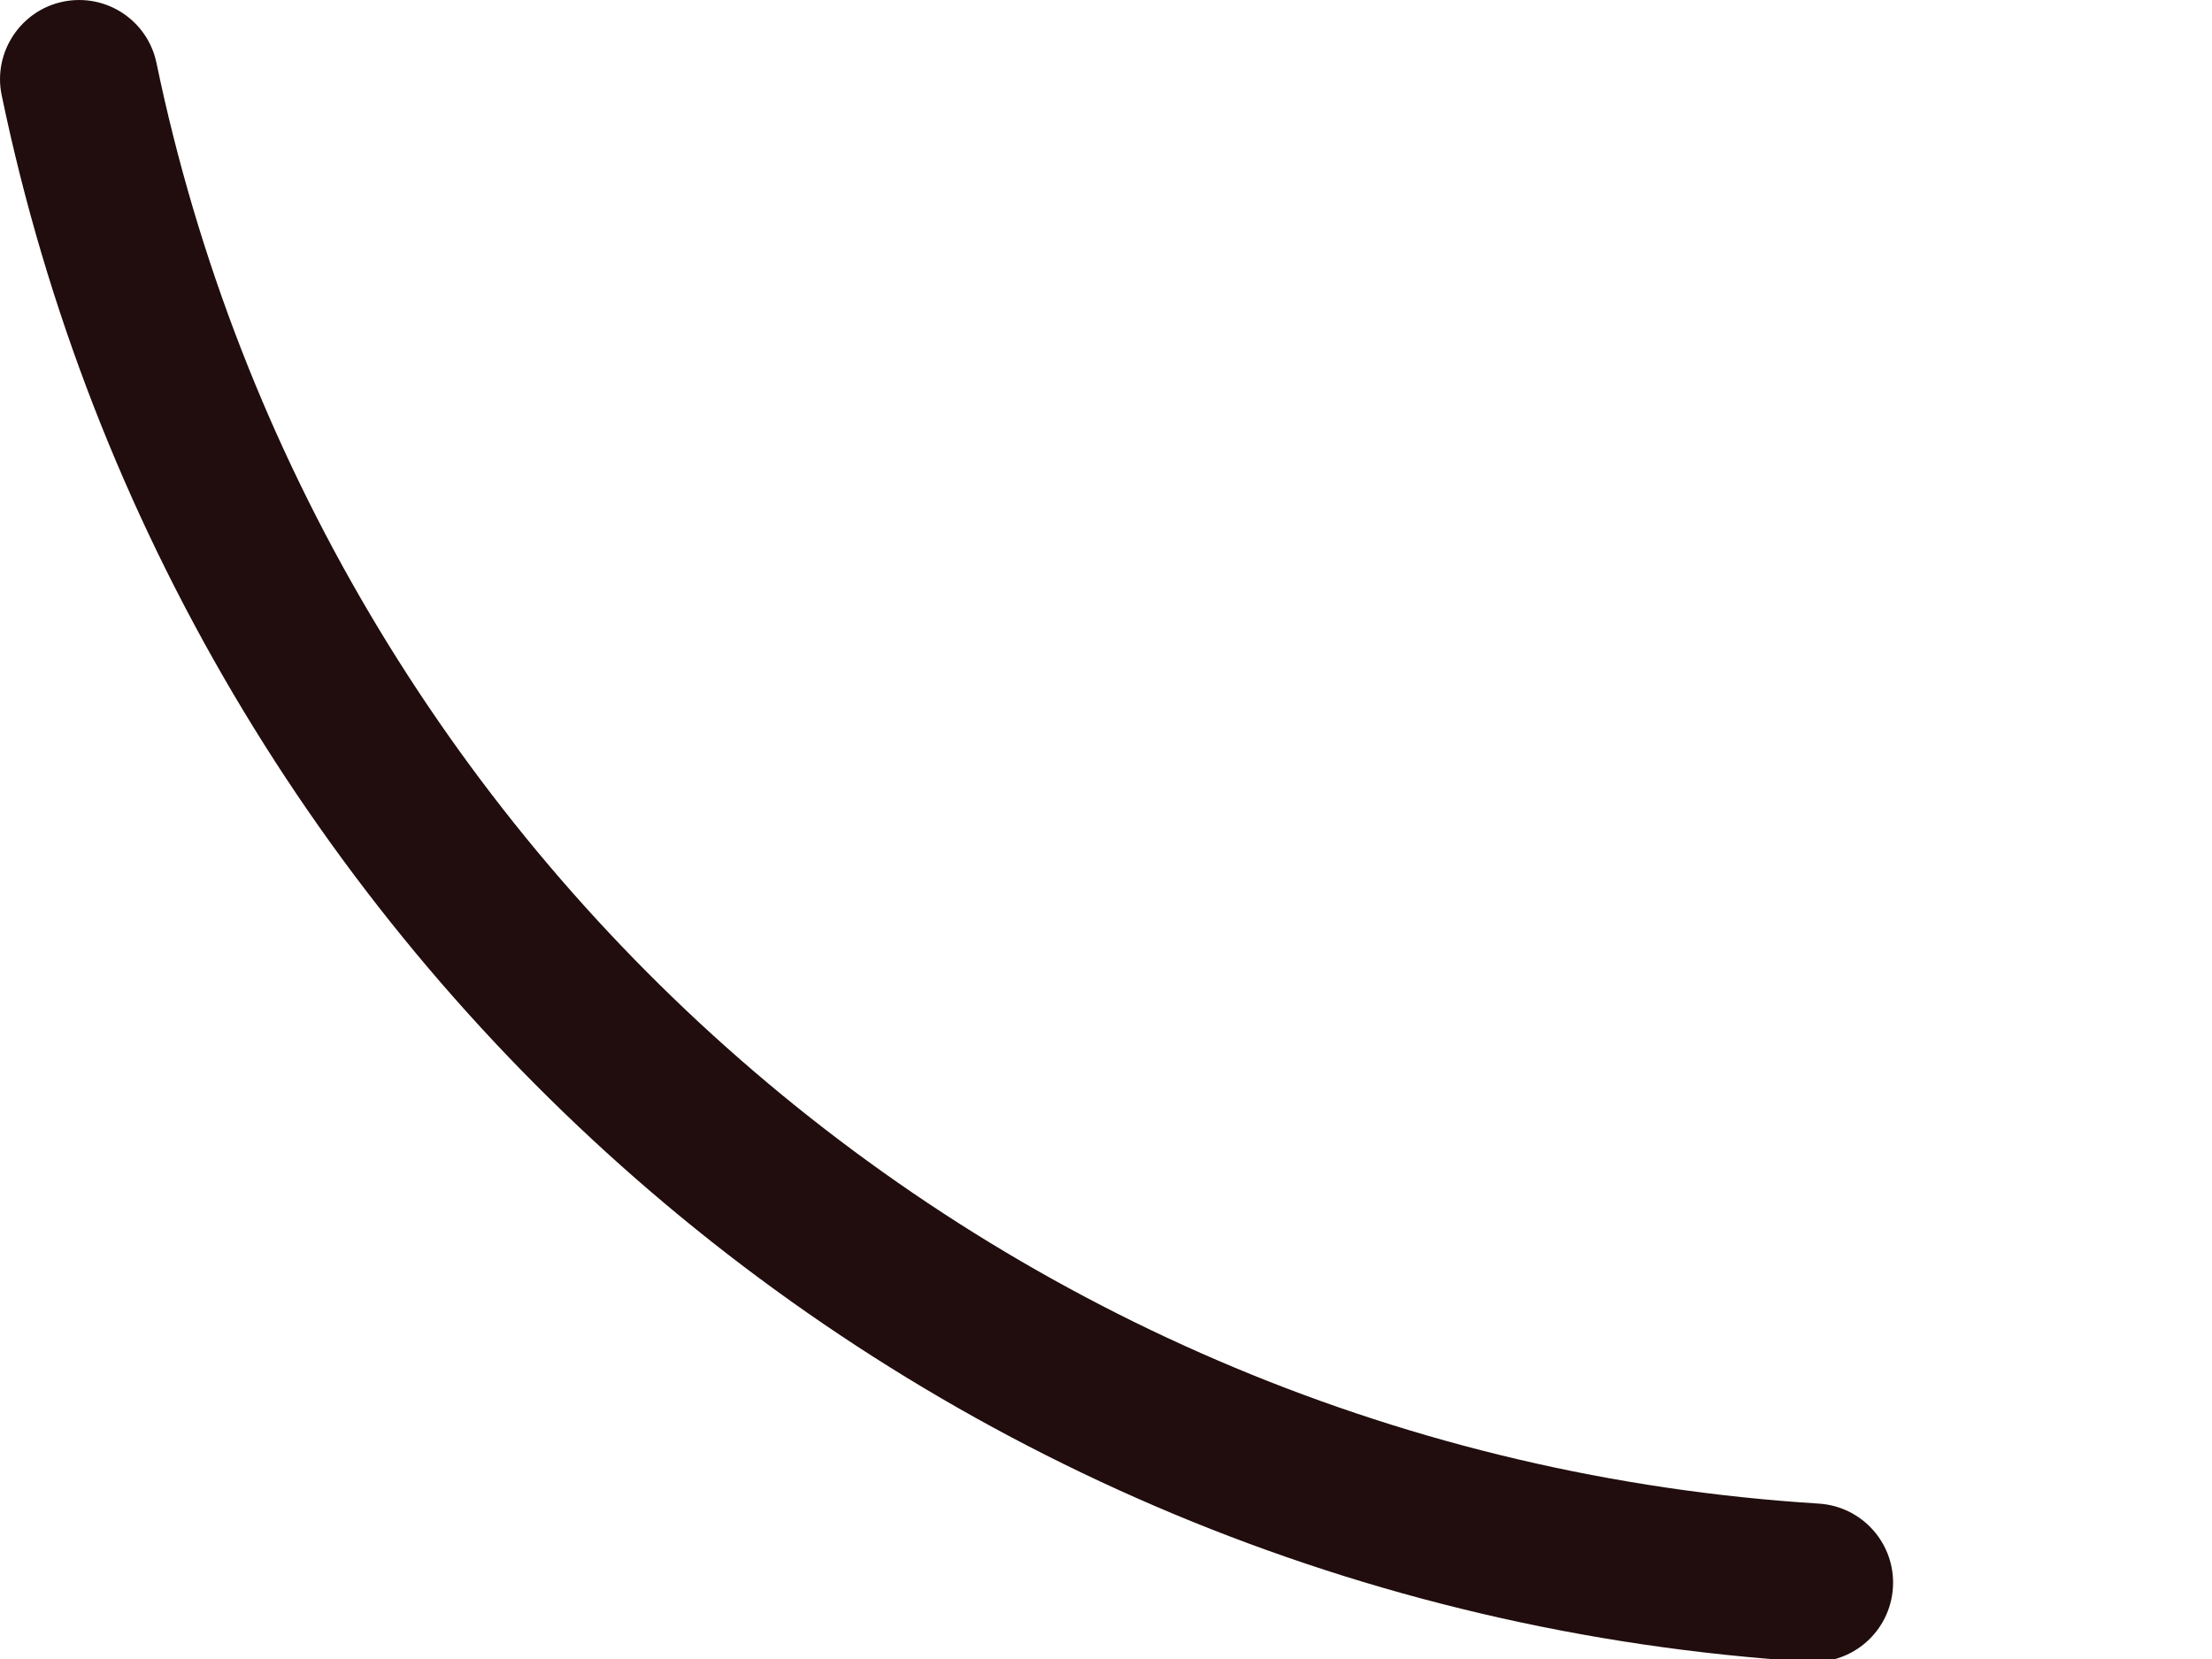 <?xml version="1.0" encoding="utf-8"?>
<svg xmlns="http://www.w3.org/2000/svg" fill="none" height="100%" overflow="visible" preserveAspectRatio="none" style="display: block;" viewBox="0 0 4 3" width="100%">
<path clip-rule="evenodd" d="M0.114 0.003C0.192 -0.013 0.267 0.037 0.283 0.114C0.579 1.539 1.8 2.626 3.289 2.719C3.368 2.724 3.428 2.792 3.423 2.871C3.418 2.95 3.35 3.01 3.271 3.005C1.651 2.904 0.325 1.722 0.003 0.172C-0.013 0.095 0.037 0.019 0.114 0.003Z" fill="#210D0D" fill-rule="evenodd" id="Ellipse 1326 (Stroke)"/>
</svg>